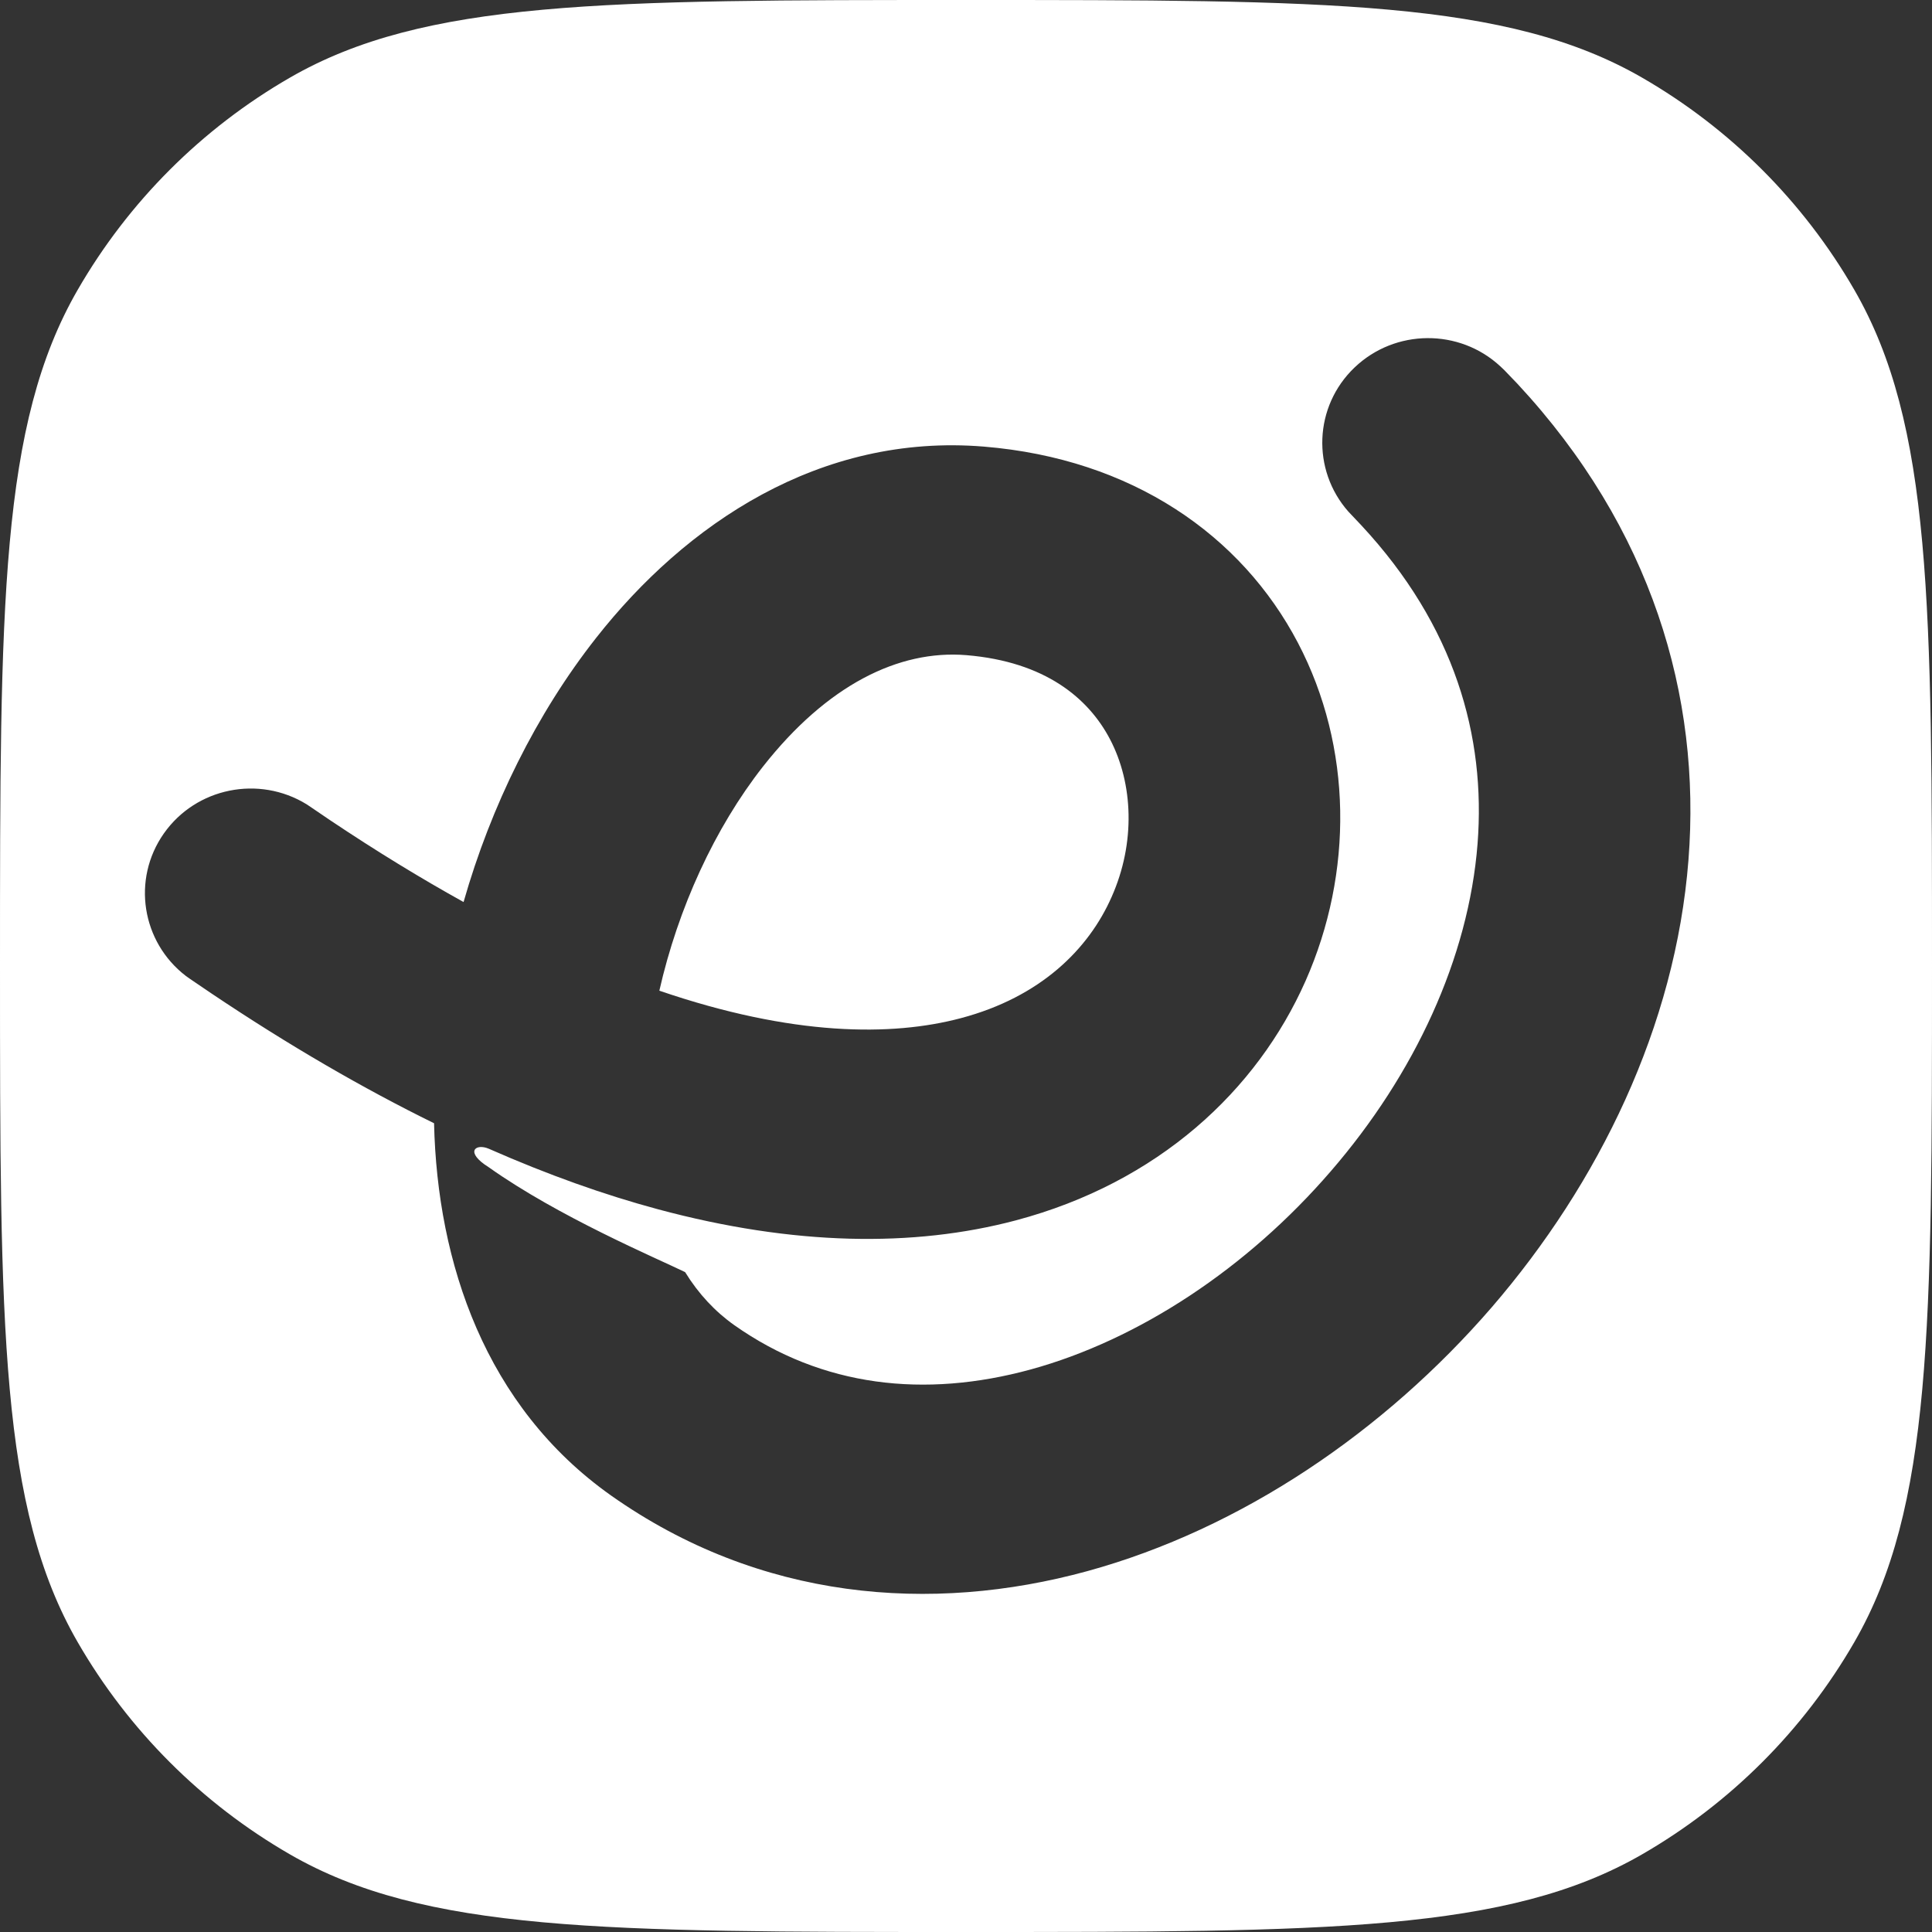 <svg width="18" height="18" viewBox="0 0 18 18" fill="none" xmlns="http://www.w3.org/2000/svg">
<rect x="0" y="0" width="18" height="18" fill="#333333" stroke="none"/>
<path d="M9 0C12.364 0 14.047 0 15.3 0.724C16.121 1.198 16.802 1.879 17.276 2.7C18 3.953 18 5.635 18 9C18 12.364 18 14.047 17.276 15.3C16.802 16.121 16.121 16.802 15.3 17.276C14.047 18 12.364 18 9 18C5.635 18 3.953 18 2.7 17.276C1.879 16.802 1.198 16.121 0.724 15.3C0 14.047 0 12.364 0 9C0 5.635 0 3.953 0.724 2.7C1.198 1.879 1.879 1.198 2.7 0.724C3.953 0 5.635 0 9 0ZM13.977 3.412C13.597 3.06 12.999 3.062 12.62 3.424C12.241 3.786 12.219 4.377 12.562 4.766L12.597 4.803L12.683 4.894C13.554 5.83 13.844 6.86 13.766 7.862C13.683 8.925 13.18 10.009 12.398 10.913C11.617 11.818 10.608 12.483 9.603 12.759C8.615 13.029 7.659 12.923 6.841 12.346C6.663 12.22 6.508 12.055 6.383 11.852C6.118 11.723 5.204 11.337 4.555 10.876C4.324 10.732 4.431 10.649 4.555 10.703C5.104 10.945 5.63 11.132 6.132 11.267C7.393 11.606 8.51 11.623 9.464 11.37C10.789 11.018 11.71 10.163 12.164 9.138C12.609 8.132 12.602 6.962 12.093 5.99C11.567 4.986 10.547 4.275 9.168 4.161C7.637 4.035 6.387 4.883 5.554 5.943C4.997 6.651 4.574 7.51 4.319 8.404C3.924 8.185 3.509 7.932 3.073 7.64L2.898 7.521L2.856 7.493C2.413 7.221 1.827 7.337 1.526 7.766C1.226 8.194 1.32 8.777 1.732 9.093L1.773 9.122L1.966 9.253C2.693 9.741 3.386 10.142 4.044 10.465C4.074 11.765 4.521 13.105 5.694 13.934C7.078 14.91 8.673 15.037 10.13 14.638C11.569 14.243 12.9 13.334 13.898 12.18C14.895 11.024 15.61 9.563 15.731 8.013C15.851 6.484 15.386 4.919 14.138 3.576L14.014 3.447L13.977 3.412ZM9.004 6.104C9.739 6.165 10.142 6.506 10.342 6.888C10.558 7.301 10.581 7.852 10.357 8.356C10.143 8.842 9.696 9.289 8.952 9.486C8.309 9.657 7.384 9.655 6.143 9.23C6.317 8.462 6.659 7.714 7.11 7.14C7.704 6.385 8.371 6.052 9.004 6.104Z" fill="white"/>
</svg>
